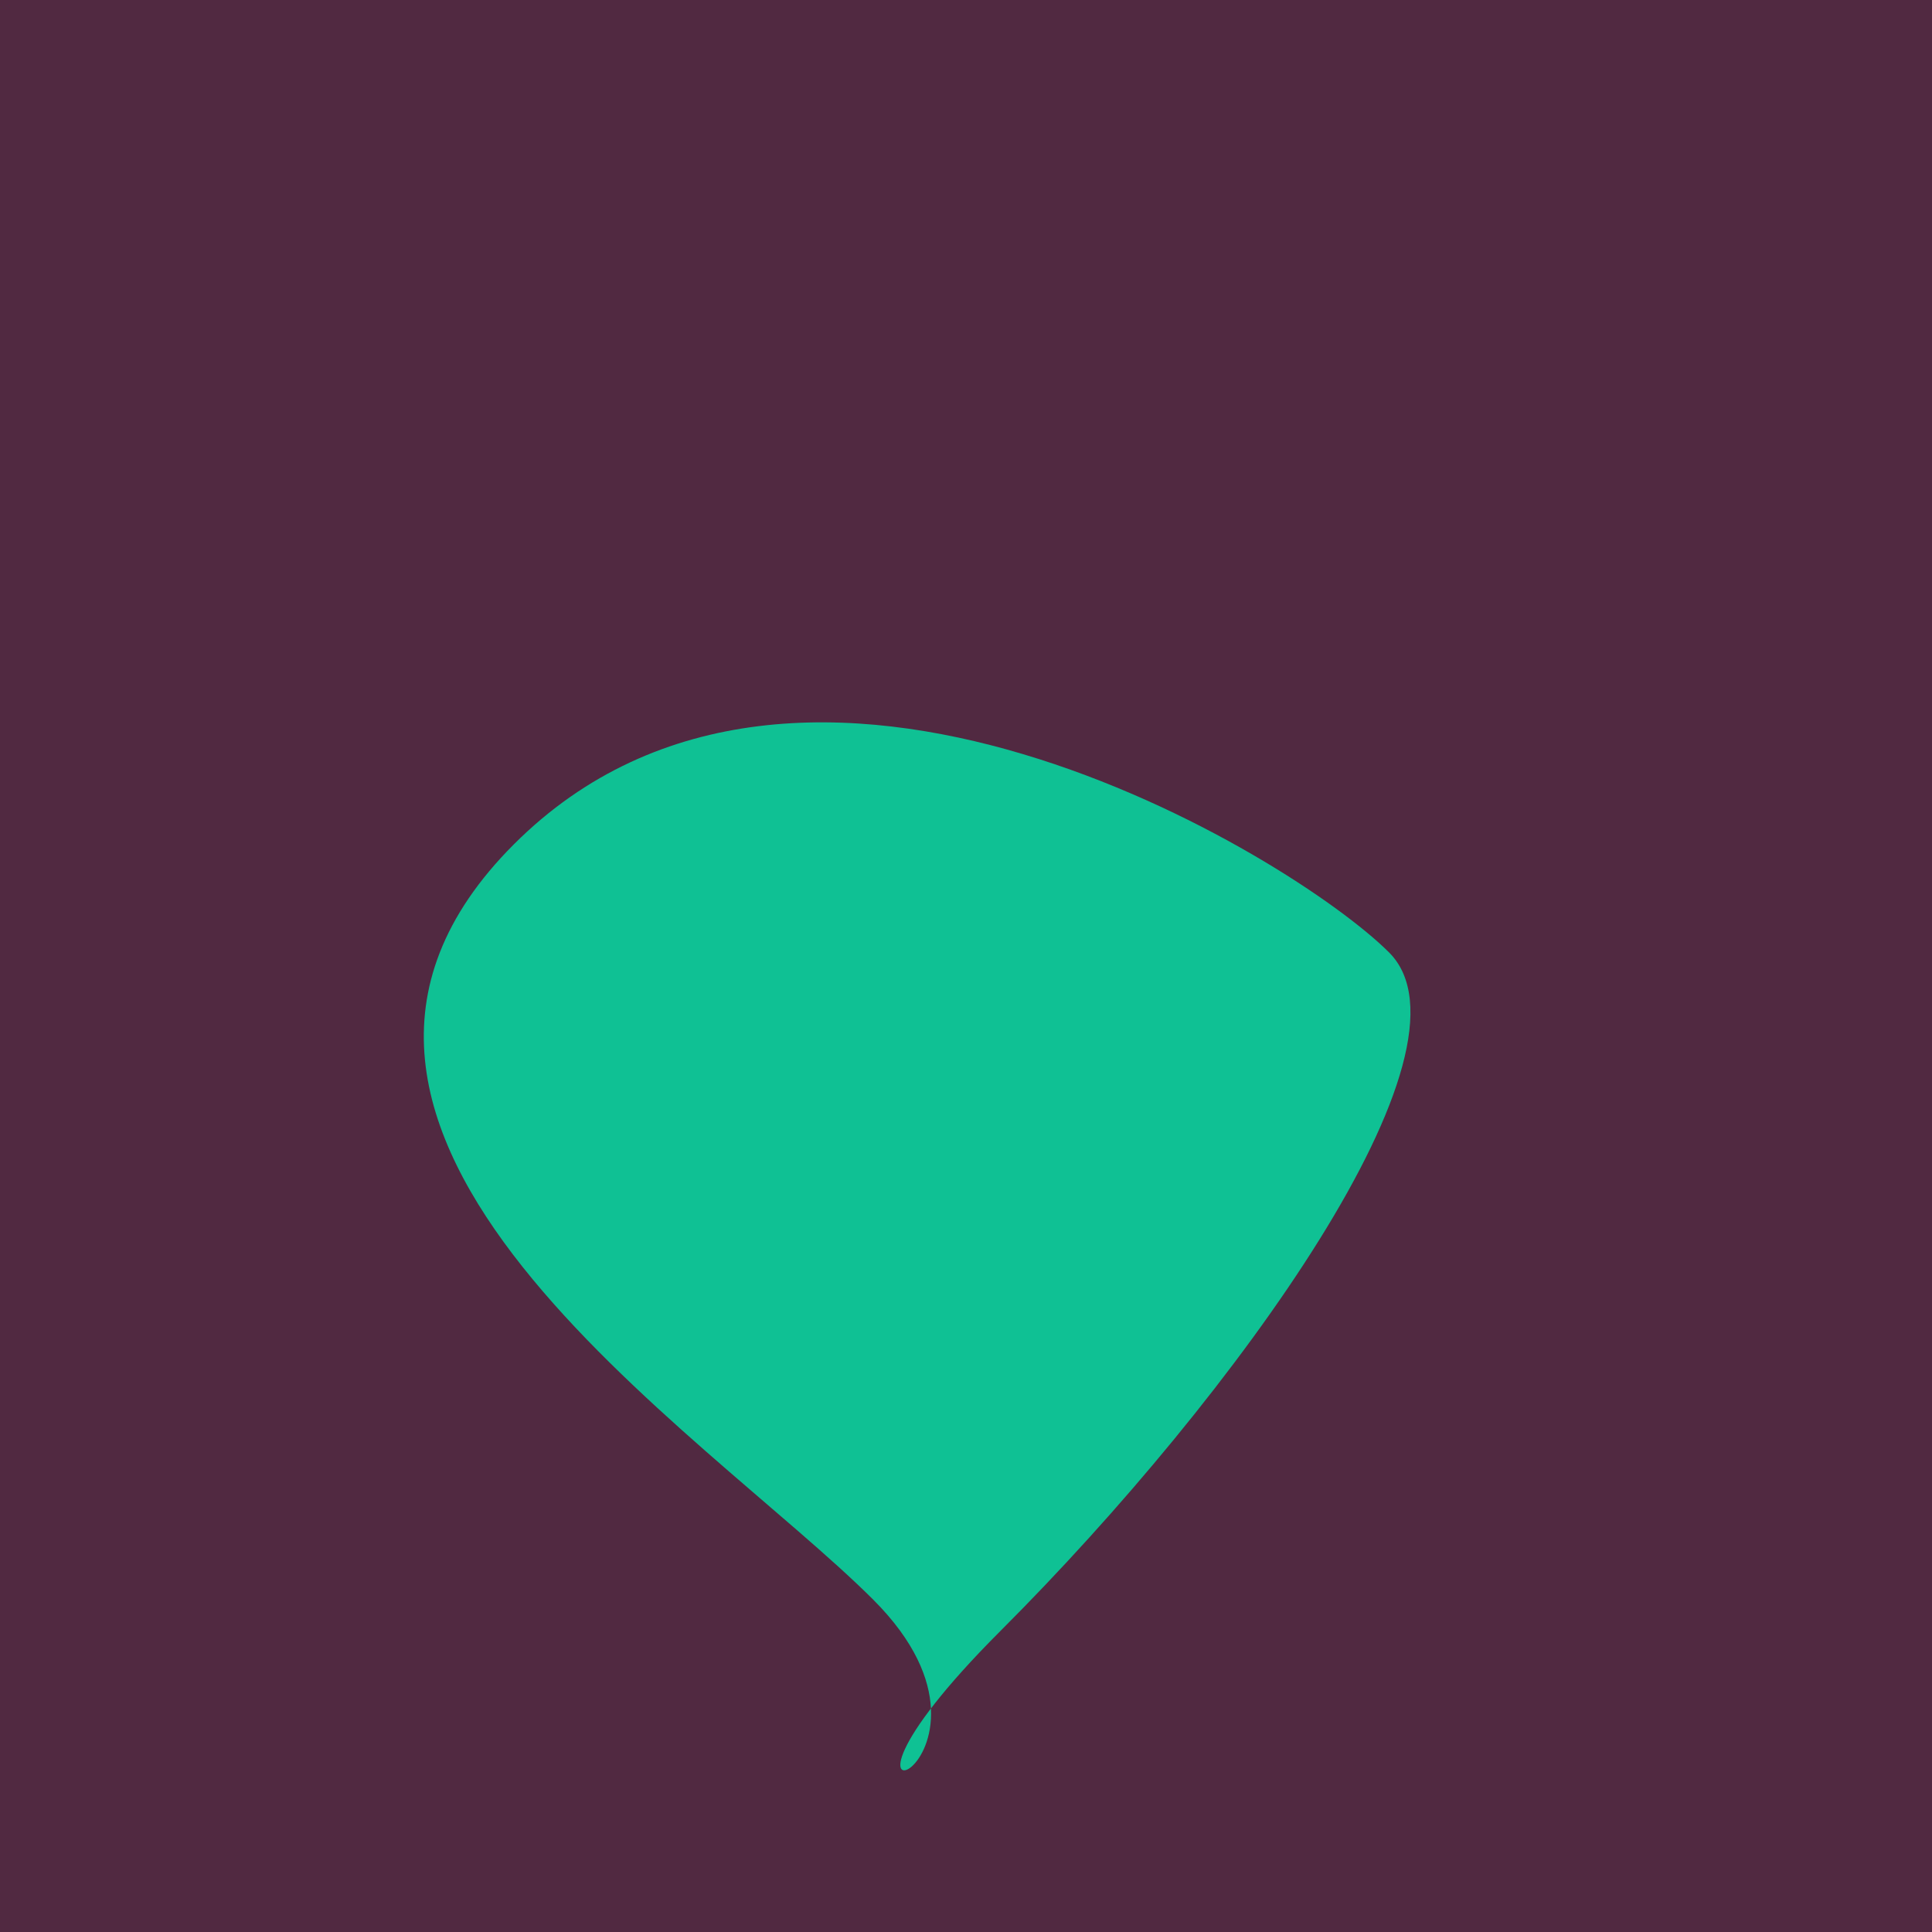 <?xml version="1.0" encoding="utf-8"?><!DOCTYPE svg ><svg width="1000px" height="1000px" xmlns="http://www.w3.org/2000/svg"><rect style="fill: rgb(81,41,65);" width="100%" height="100%"/><path d="M 266 437 C 415 288, 669 443, 719 493 C 769 543,  640 722, 518 844 C 396 966, 539 915, 452 828 C 365 741, 117 586, 266 437" style="fill: rgb(15,193,148);" x="476" y="306" width="48" height="388"/></svg>